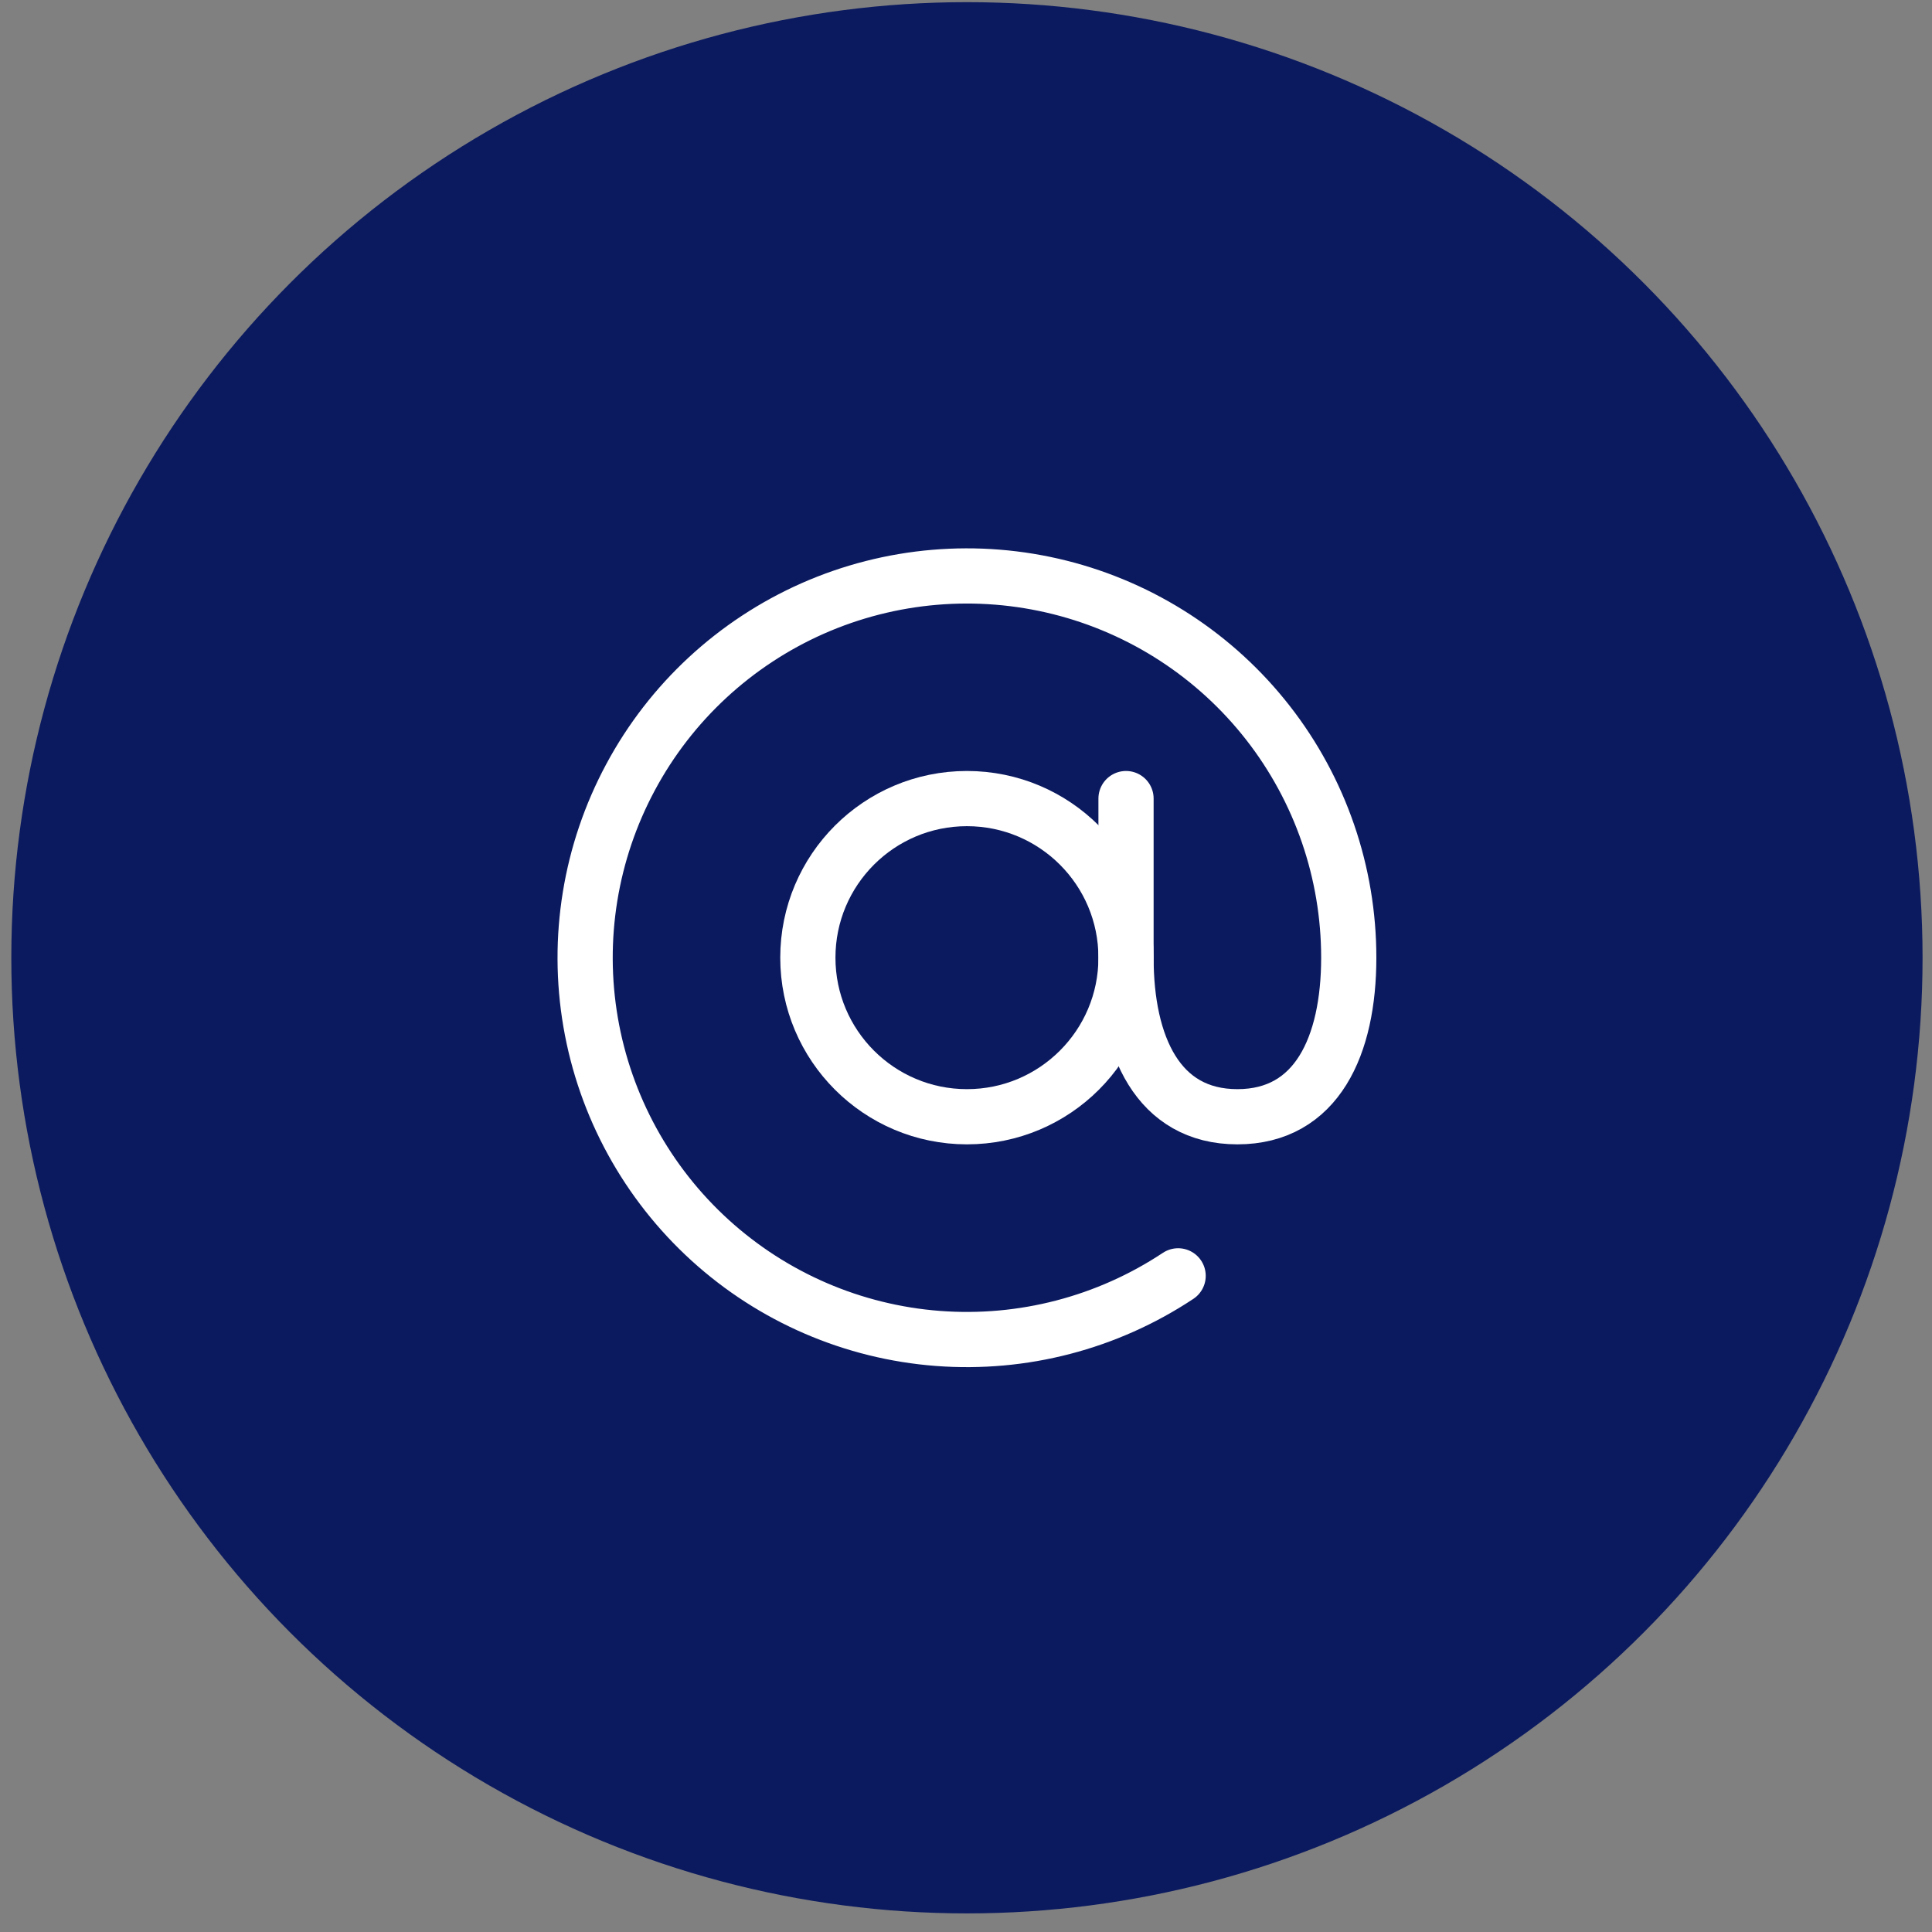 <?xml version="1.0" encoding="UTF-8"?>
<svg xmlns="http://www.w3.org/2000/svg" width="35" height="35" viewBox="0 0 35 35" fill="none">
  <rect x="0" y="0" width="35" height="35" fill="#808080" stroke="none"/>
  <circle cx="17.517" cy="17.351" r="17.312" fill="#0B1A5F"></circle>
  <path d="M17.517 20.231C19.109 20.231 20.399 18.94 20.399 17.349C20.399 15.757 19.109 14.467 17.517 14.467C15.925 14.467 14.635 15.757 14.635 17.349C14.635 18.94 15.925 20.231 17.517 20.231Z" stroke="white" stroke-linecap="round" stroke-linejoin="round"></path>
  <path d="M21.343 23.113C20.059 23.965 18.527 24.364 16.991 24.247C15.454 24.13 14.001 23.503 12.861 22.465C11.722 21.428 10.961 20.04 10.7 18.521C10.439 17.002 10.693 15.44 11.422 14.082C12.15 12.723 13.311 11.648 14.72 11.024C16.13 10.401 17.707 10.267 19.202 10.642C20.696 11.017 22.023 11.881 22.971 13.096C23.919 14.311 24.434 15.808 24.434 17.349C24.434 18.941 23.858 20.231 22.417 20.231C20.976 20.231 20.399 18.941 20.399 17.349V14.467" stroke="white" stroke-linecap="round" stroke-linejoin="round"></path>
</svg>
